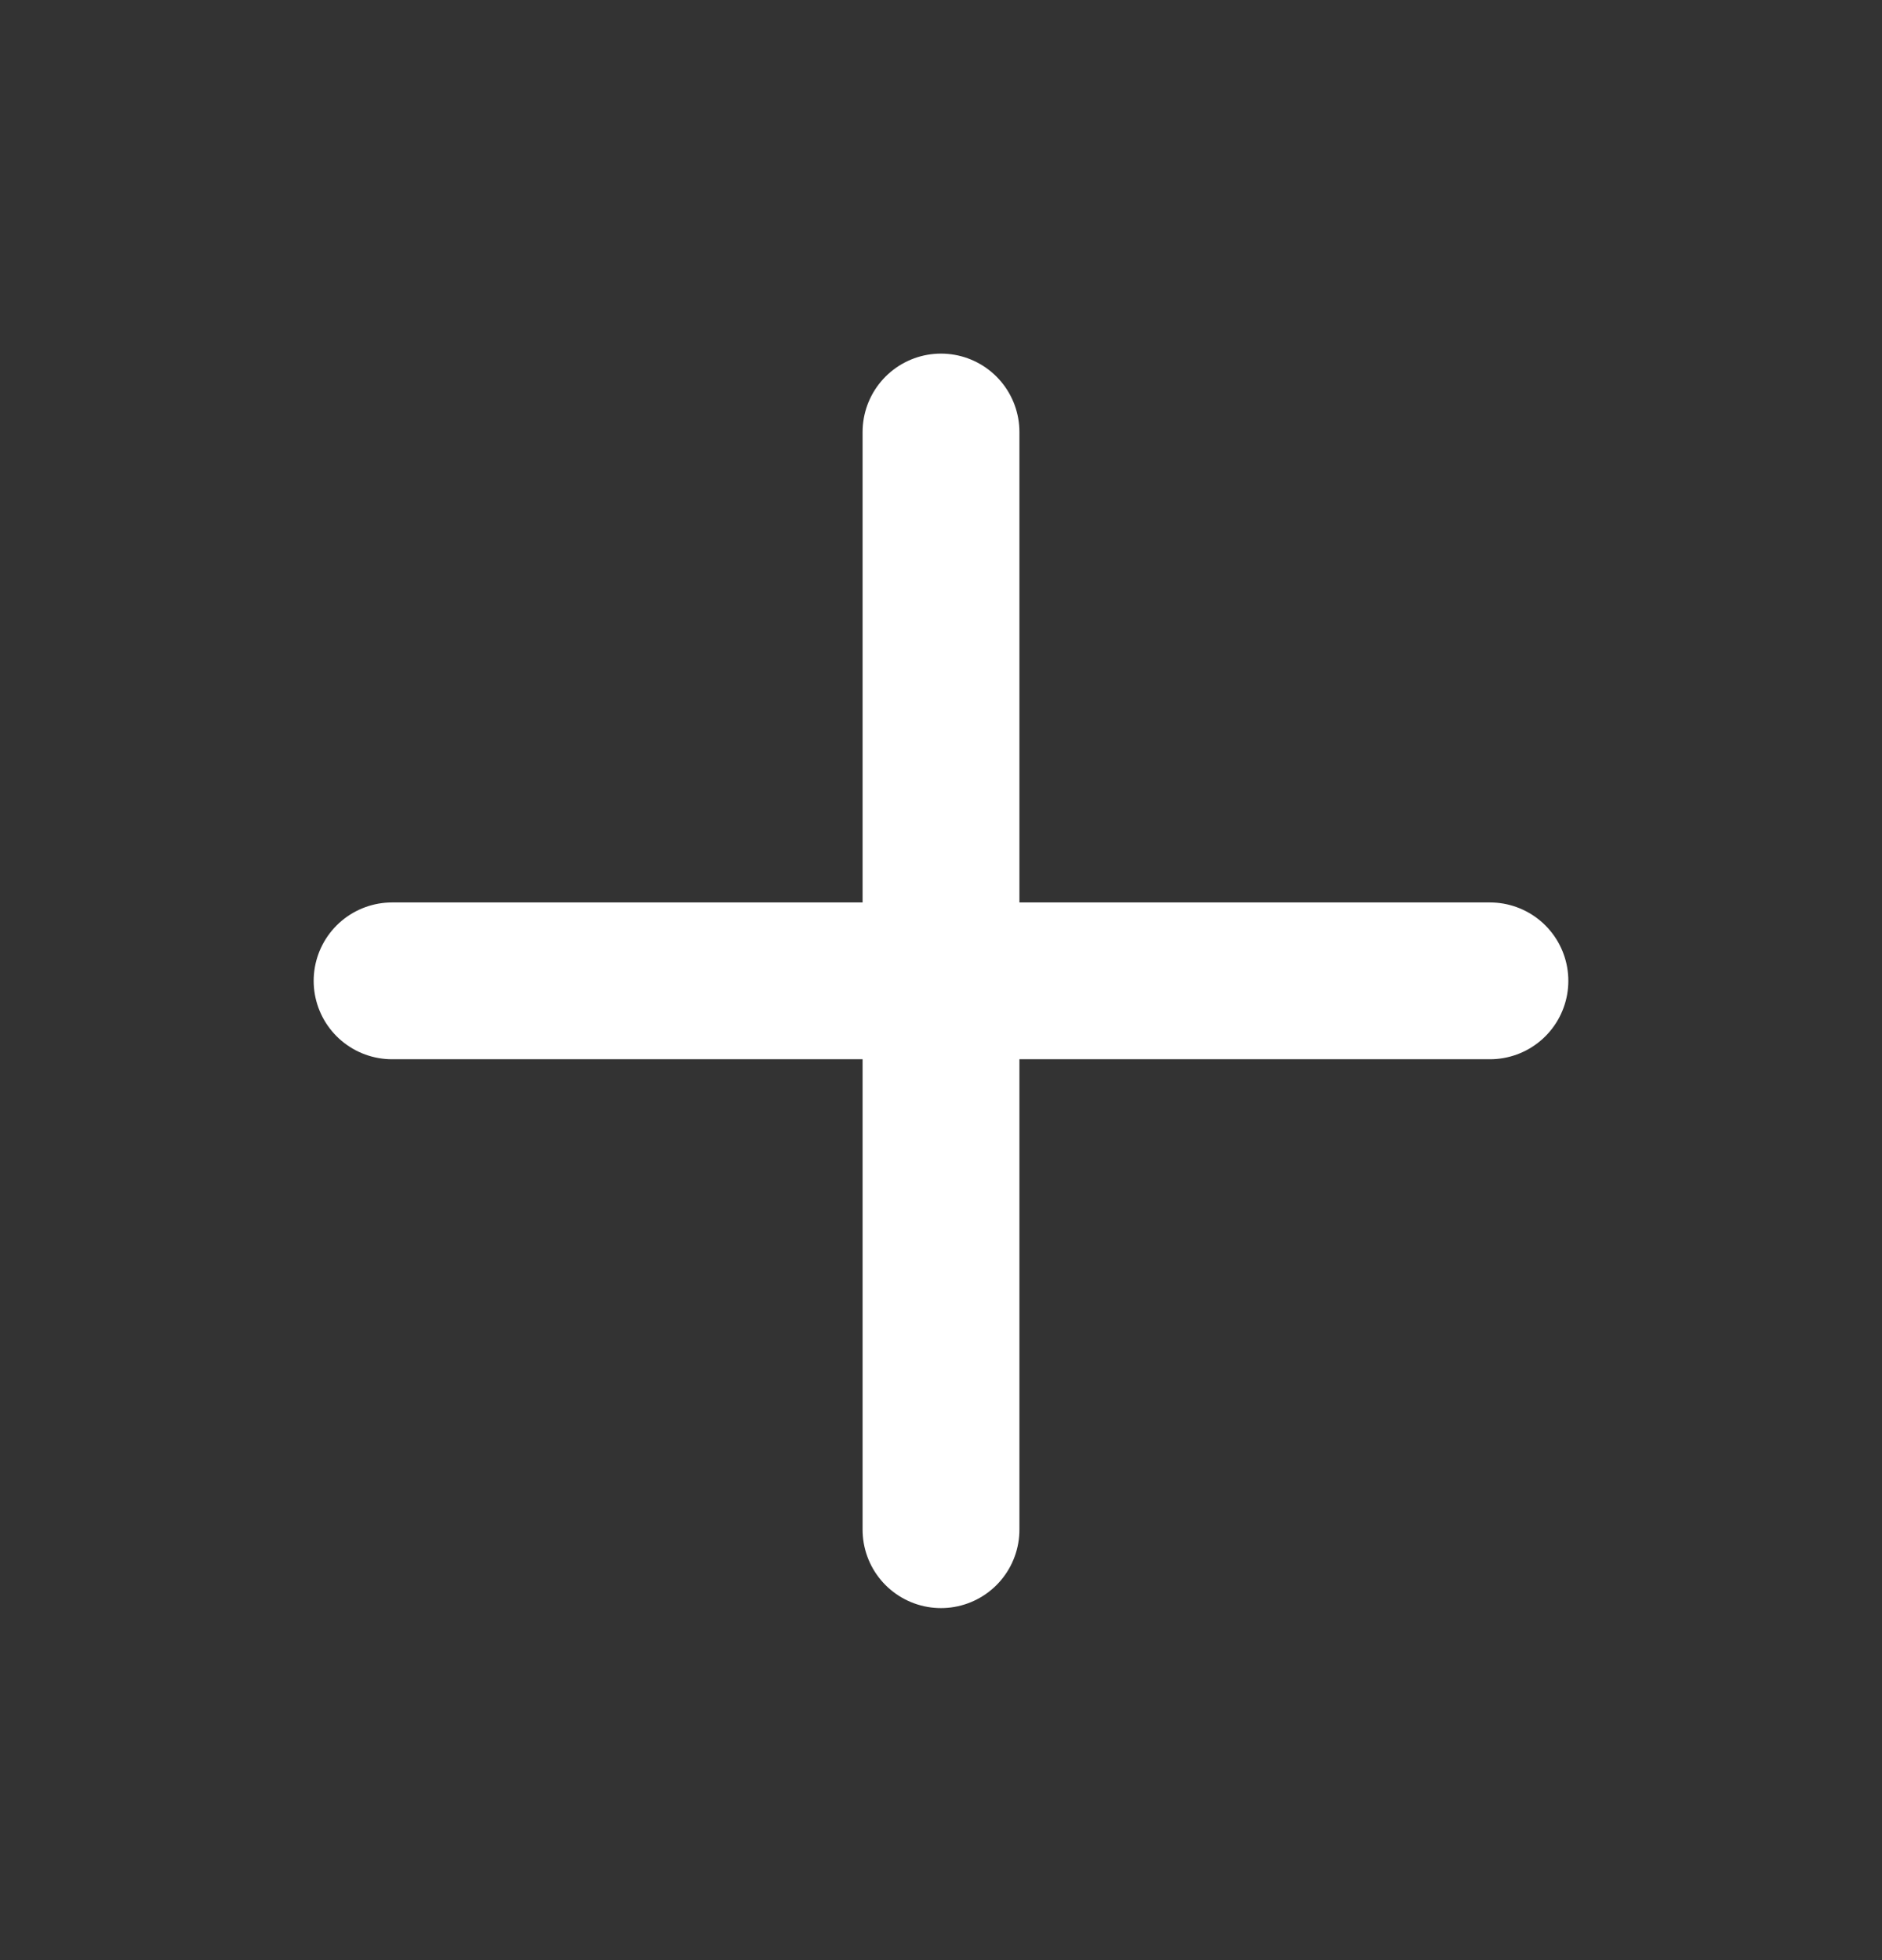 <svg width="24" height="25" viewBox="0 0 24 25" fill="none" xmlns="http://www.w3.org/2000/svg">
<rect x="0" y="0" width="24" height="25" fill="#333333" stroke="none"/>
<path d="M12 5.51V19.51" stroke="white" stroke-width="2" stroke-linecap="round" stroke-linejoin="round"/>
<path d="M5 12.51H19" stroke="white" stroke-width="2" stroke-linecap="round" stroke-linejoin="round"/>
</svg>
